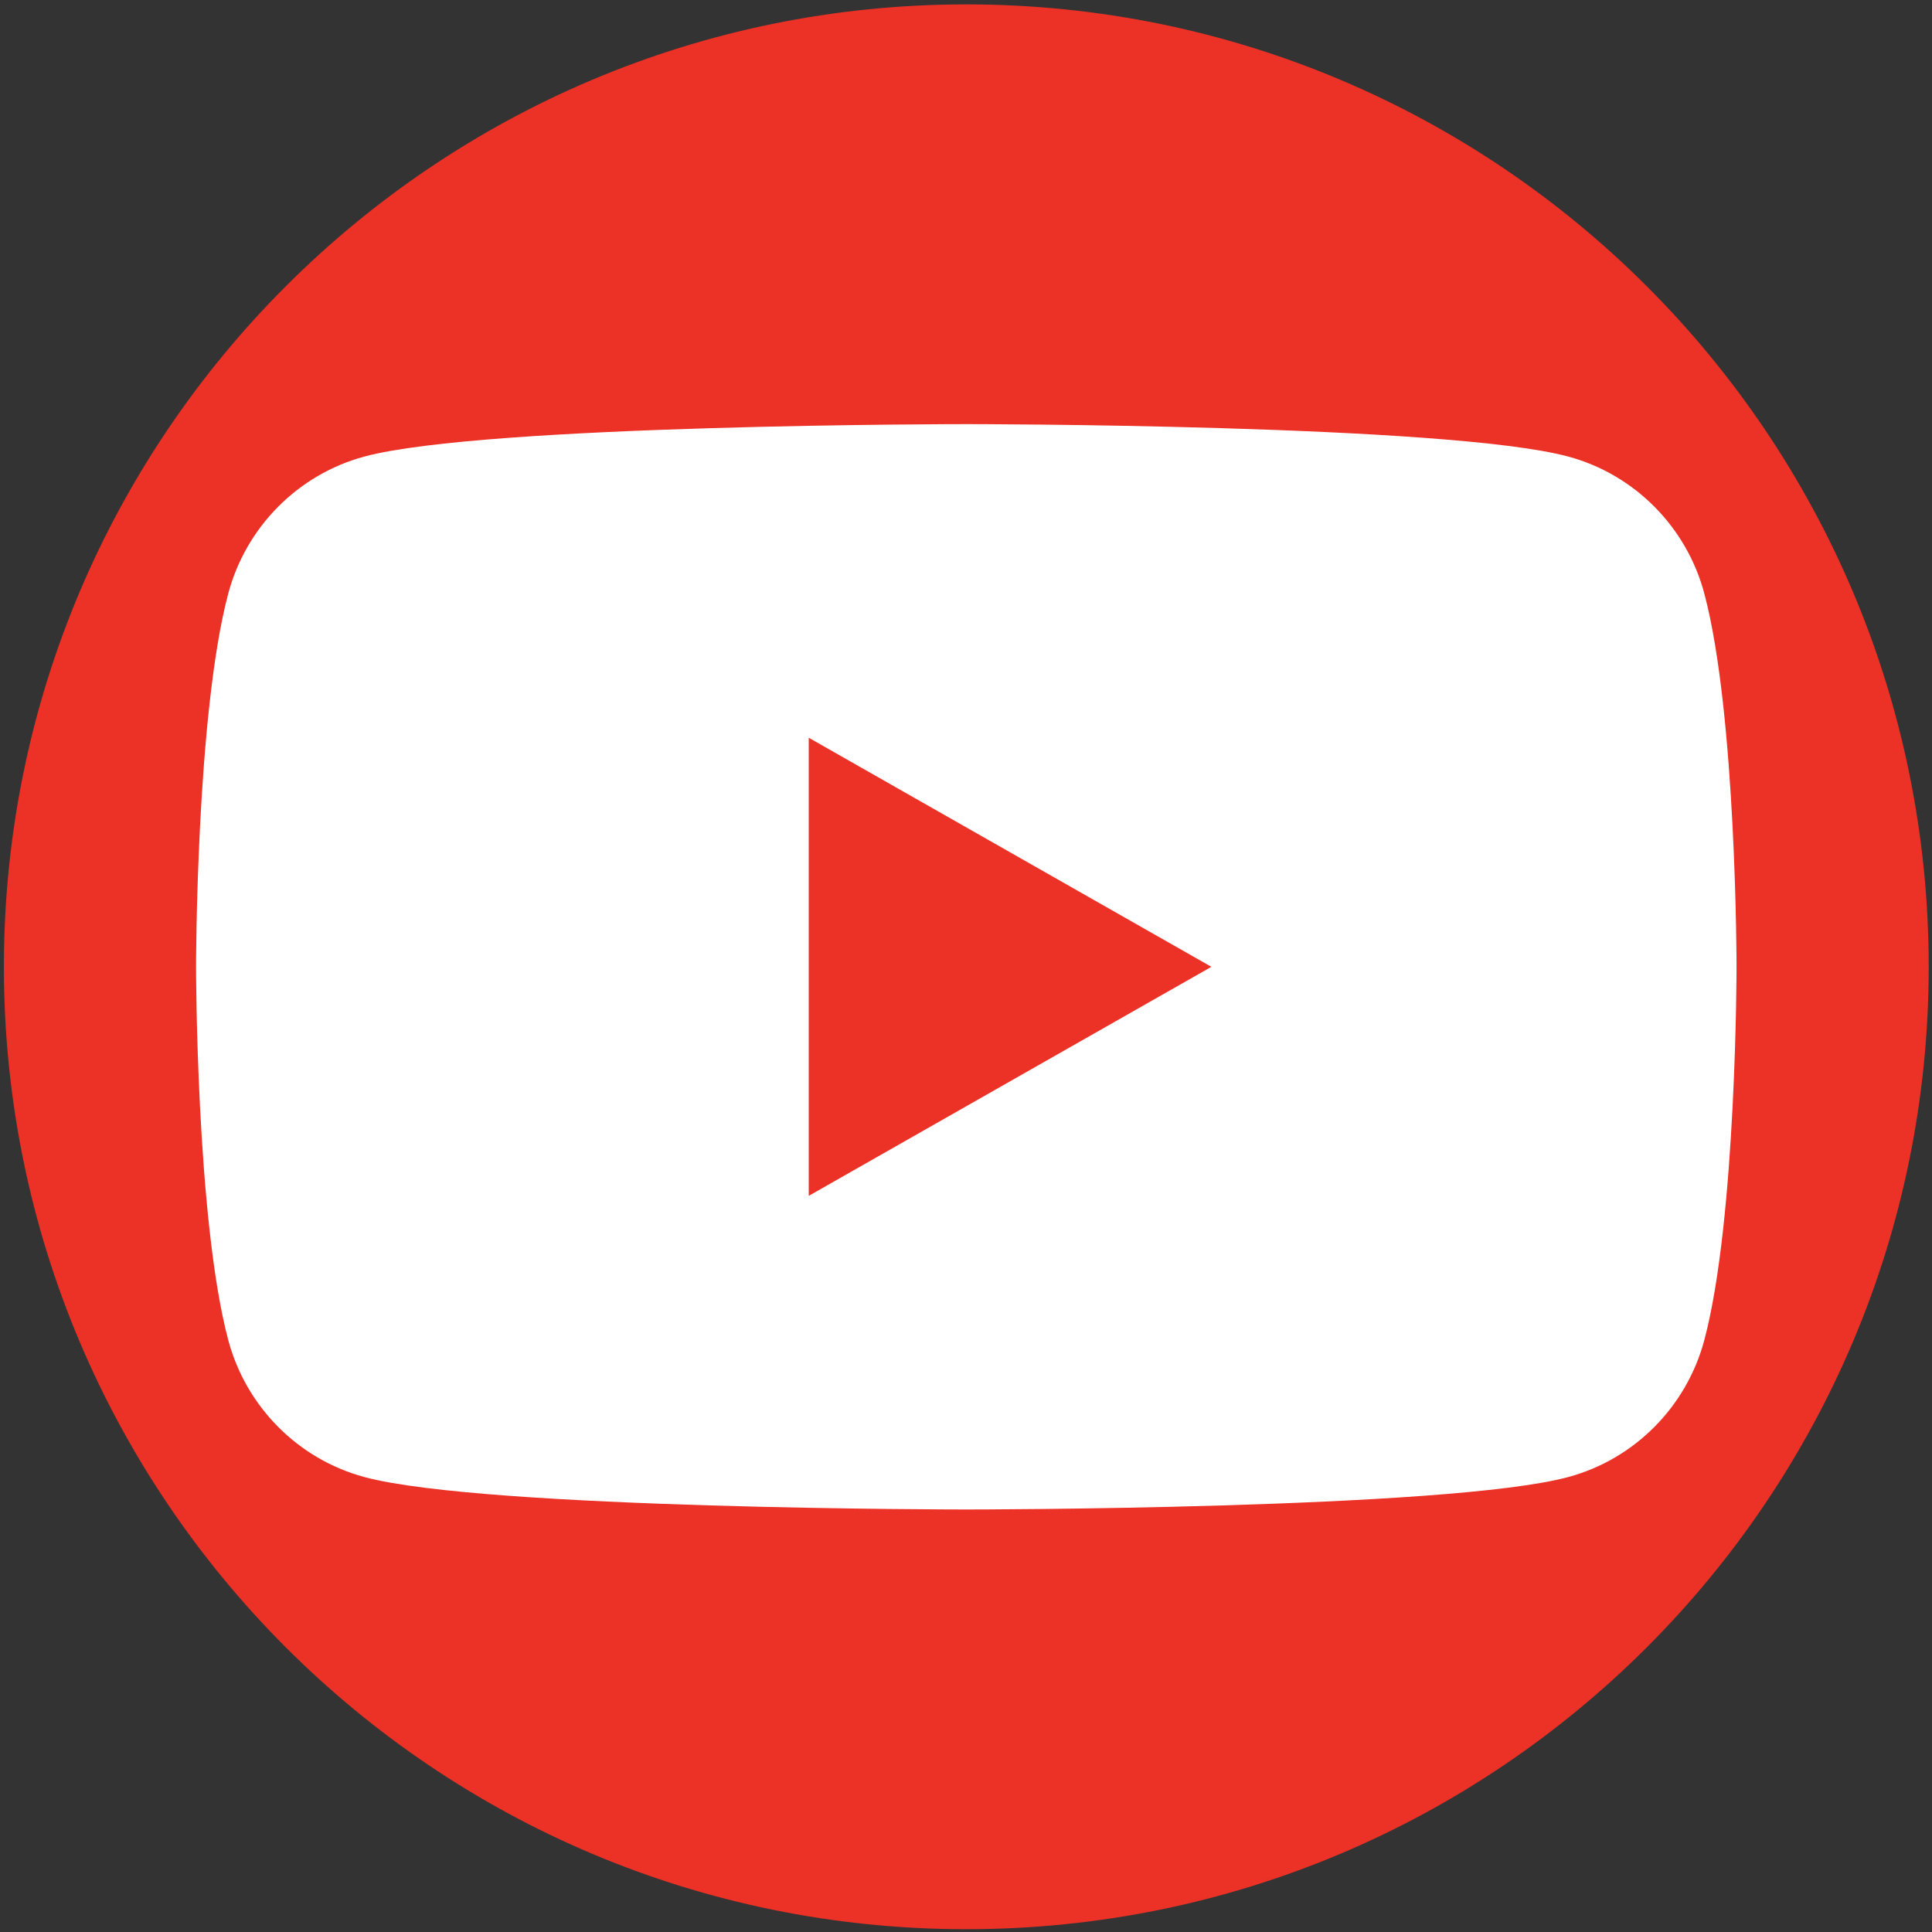<?xml version="1.0" encoding="UTF-8" standalone="no"?>
<!DOCTYPE svg PUBLIC "-//W3C//DTD SVG 1.1//EN" "http://www.w3.org/Graphics/SVG/1.1/DTD/svg11.dtd">
<svg width="100%" height="100%" viewBox="0 0 300 300" version="1.1" xmlns="http://www.w3.org/2000/svg" xmlns:xlink="http://www.w3.org/1999/xlink" xml:space="preserve" xmlns:serif="http://www.serif.com/" style="fill-rule:evenodd;clip-rule:evenodd;stroke-linejoin:round;stroke-miterlimit:2;">
    <rect x="0" y="0" width="300" height="300" fill="#333333" stroke="none"/>
    <g transform="matrix(4.167,0,0,4.167,-439.39,-1425.57)">
        <path d="M141.453,414C121.647,414 105.59,397.943 105.59,378.137L105.59,378.136C105.59,358.33 121.647,342.273 141.453,342.273C161.26,342.273 177.317,358.33 177.317,378.136L177.317,378.137C177.317,397.943 161.26,414 141.453,414Z" style="fill:rgb(236,49,38);fill-rule:nonzero;"/>
    </g>
    <g transform="matrix(4.167,0,0,4.167,-439.39,-1425.57)">
        <path d="M168.956,364.23C168.296,361.744 166.351,359.786 163.881,359.122C159.404,357.914 141.453,357.914 141.453,357.914C141.453,357.914 123.502,357.914 119.026,359.122C116.556,359.786 114.611,361.744 113.95,364.23C112.751,368.736 112.751,378.136 112.751,378.136C112.751,378.136 112.751,387.537 113.95,392.043C114.611,394.529 116.556,396.487 119.026,397.151C123.502,398.359 141.453,398.359 141.453,398.359C141.453,398.359 159.404,398.359 163.881,397.151C166.351,396.487 168.296,394.529 168.956,392.043C170.156,387.537 170.156,378.136 170.156,378.136C170.156,378.136 170.156,368.736 168.956,364.23Z" style="fill:white;fill-rule:nonzero;"/>
    </g>
    <g transform="matrix(4.167,0,0,4.167,-439.39,-1425.57)">
        <path d="M135.582,386.672L135.582,369.601L150.586,378.137L135.582,386.672Z" style="fill:rgb(236,49,38);fill-rule:nonzero;"/>
    </g>
</svg>
